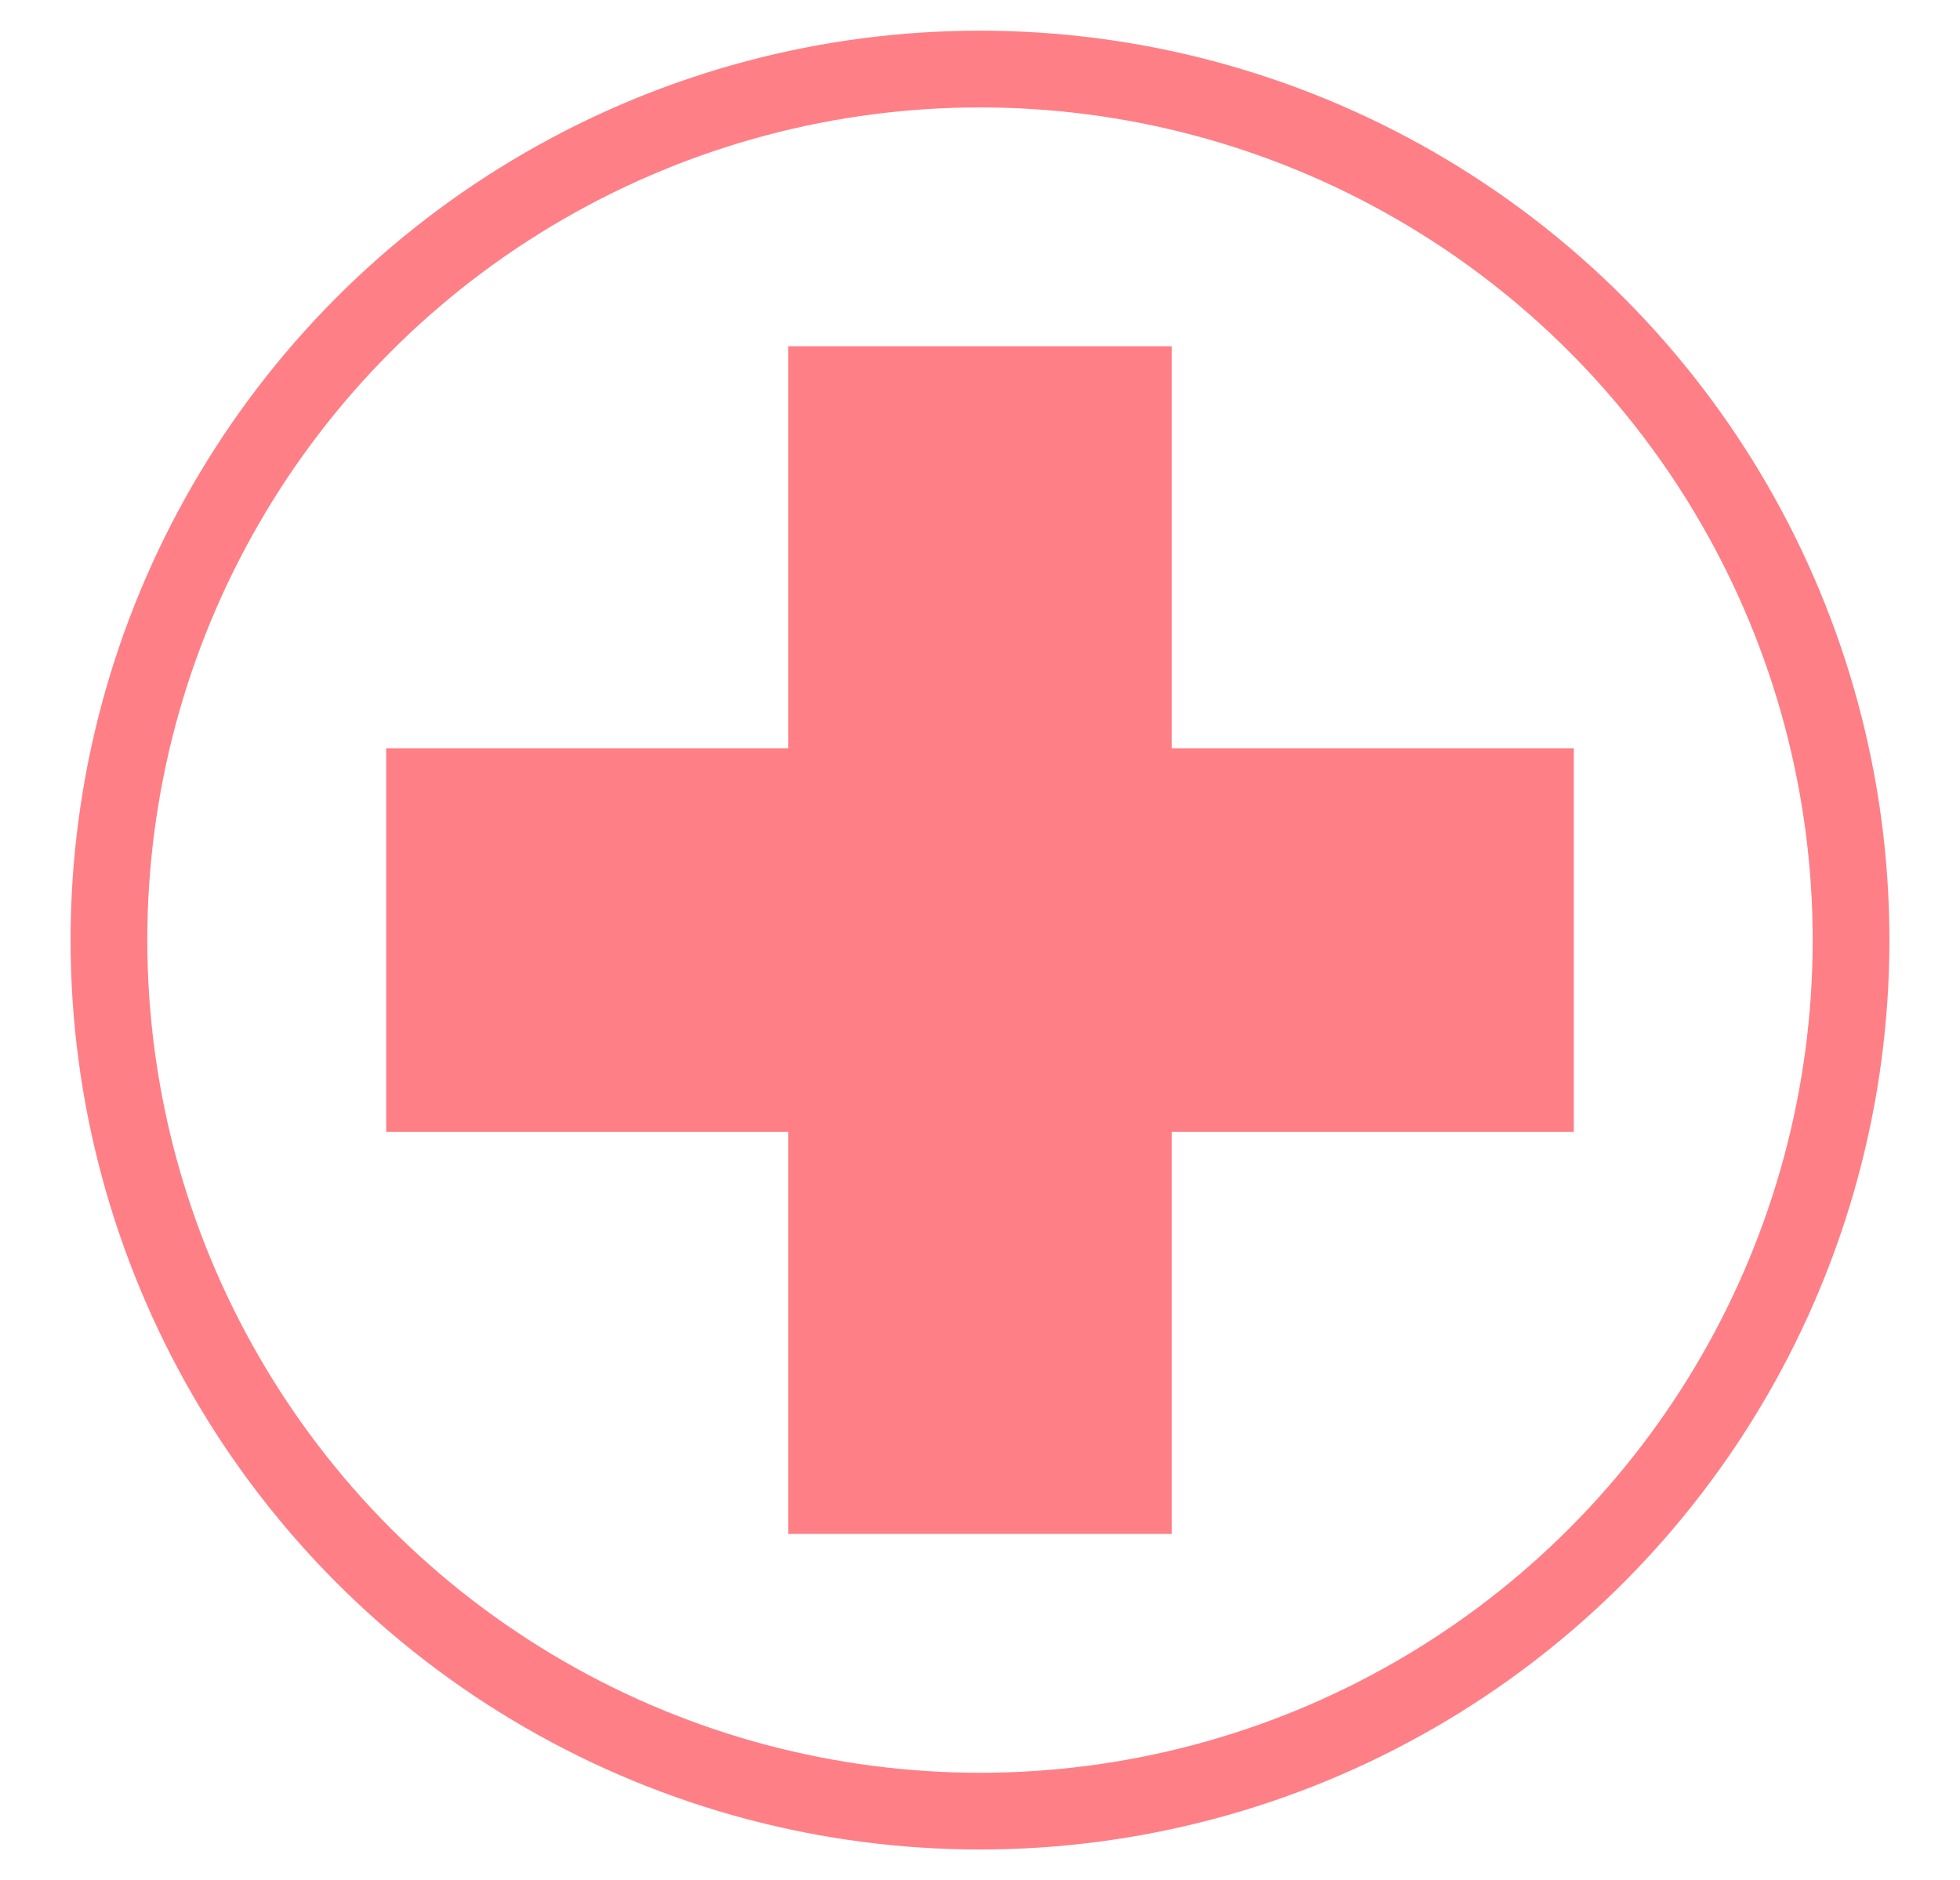 <?xml version="1.0" encoding="UTF-8"?>
<svg id="Calque_2" data-name="Calque 2" xmlns="http://www.w3.org/2000/svg" viewBox="0 0 38.32 36.76">
  <defs>
    <style>
      .cls-1 {
        fill: none;
        stroke: #fe7f86;
        stroke-miterlimit: 10;
        stroke-width: 1.5px;
      }

      .cls-2 {
        fill: #fe7f86;
        stroke-width: 0px;
      }
    </style>
  </defs>
  <circle class="cls-1" cx="19.16" cy="18.38" r="17.03"/>
  <polygon class="cls-2" points="30.77 14.63 22.91 14.63 22.91 6.77 15.41 6.77 15.41 14.63 7.55 14.63 7.55 22.13 15.41 22.13 15.41 29.99 22.91 29.99 22.91 22.13 30.77 22.13 30.77 14.63"/>
</svg>